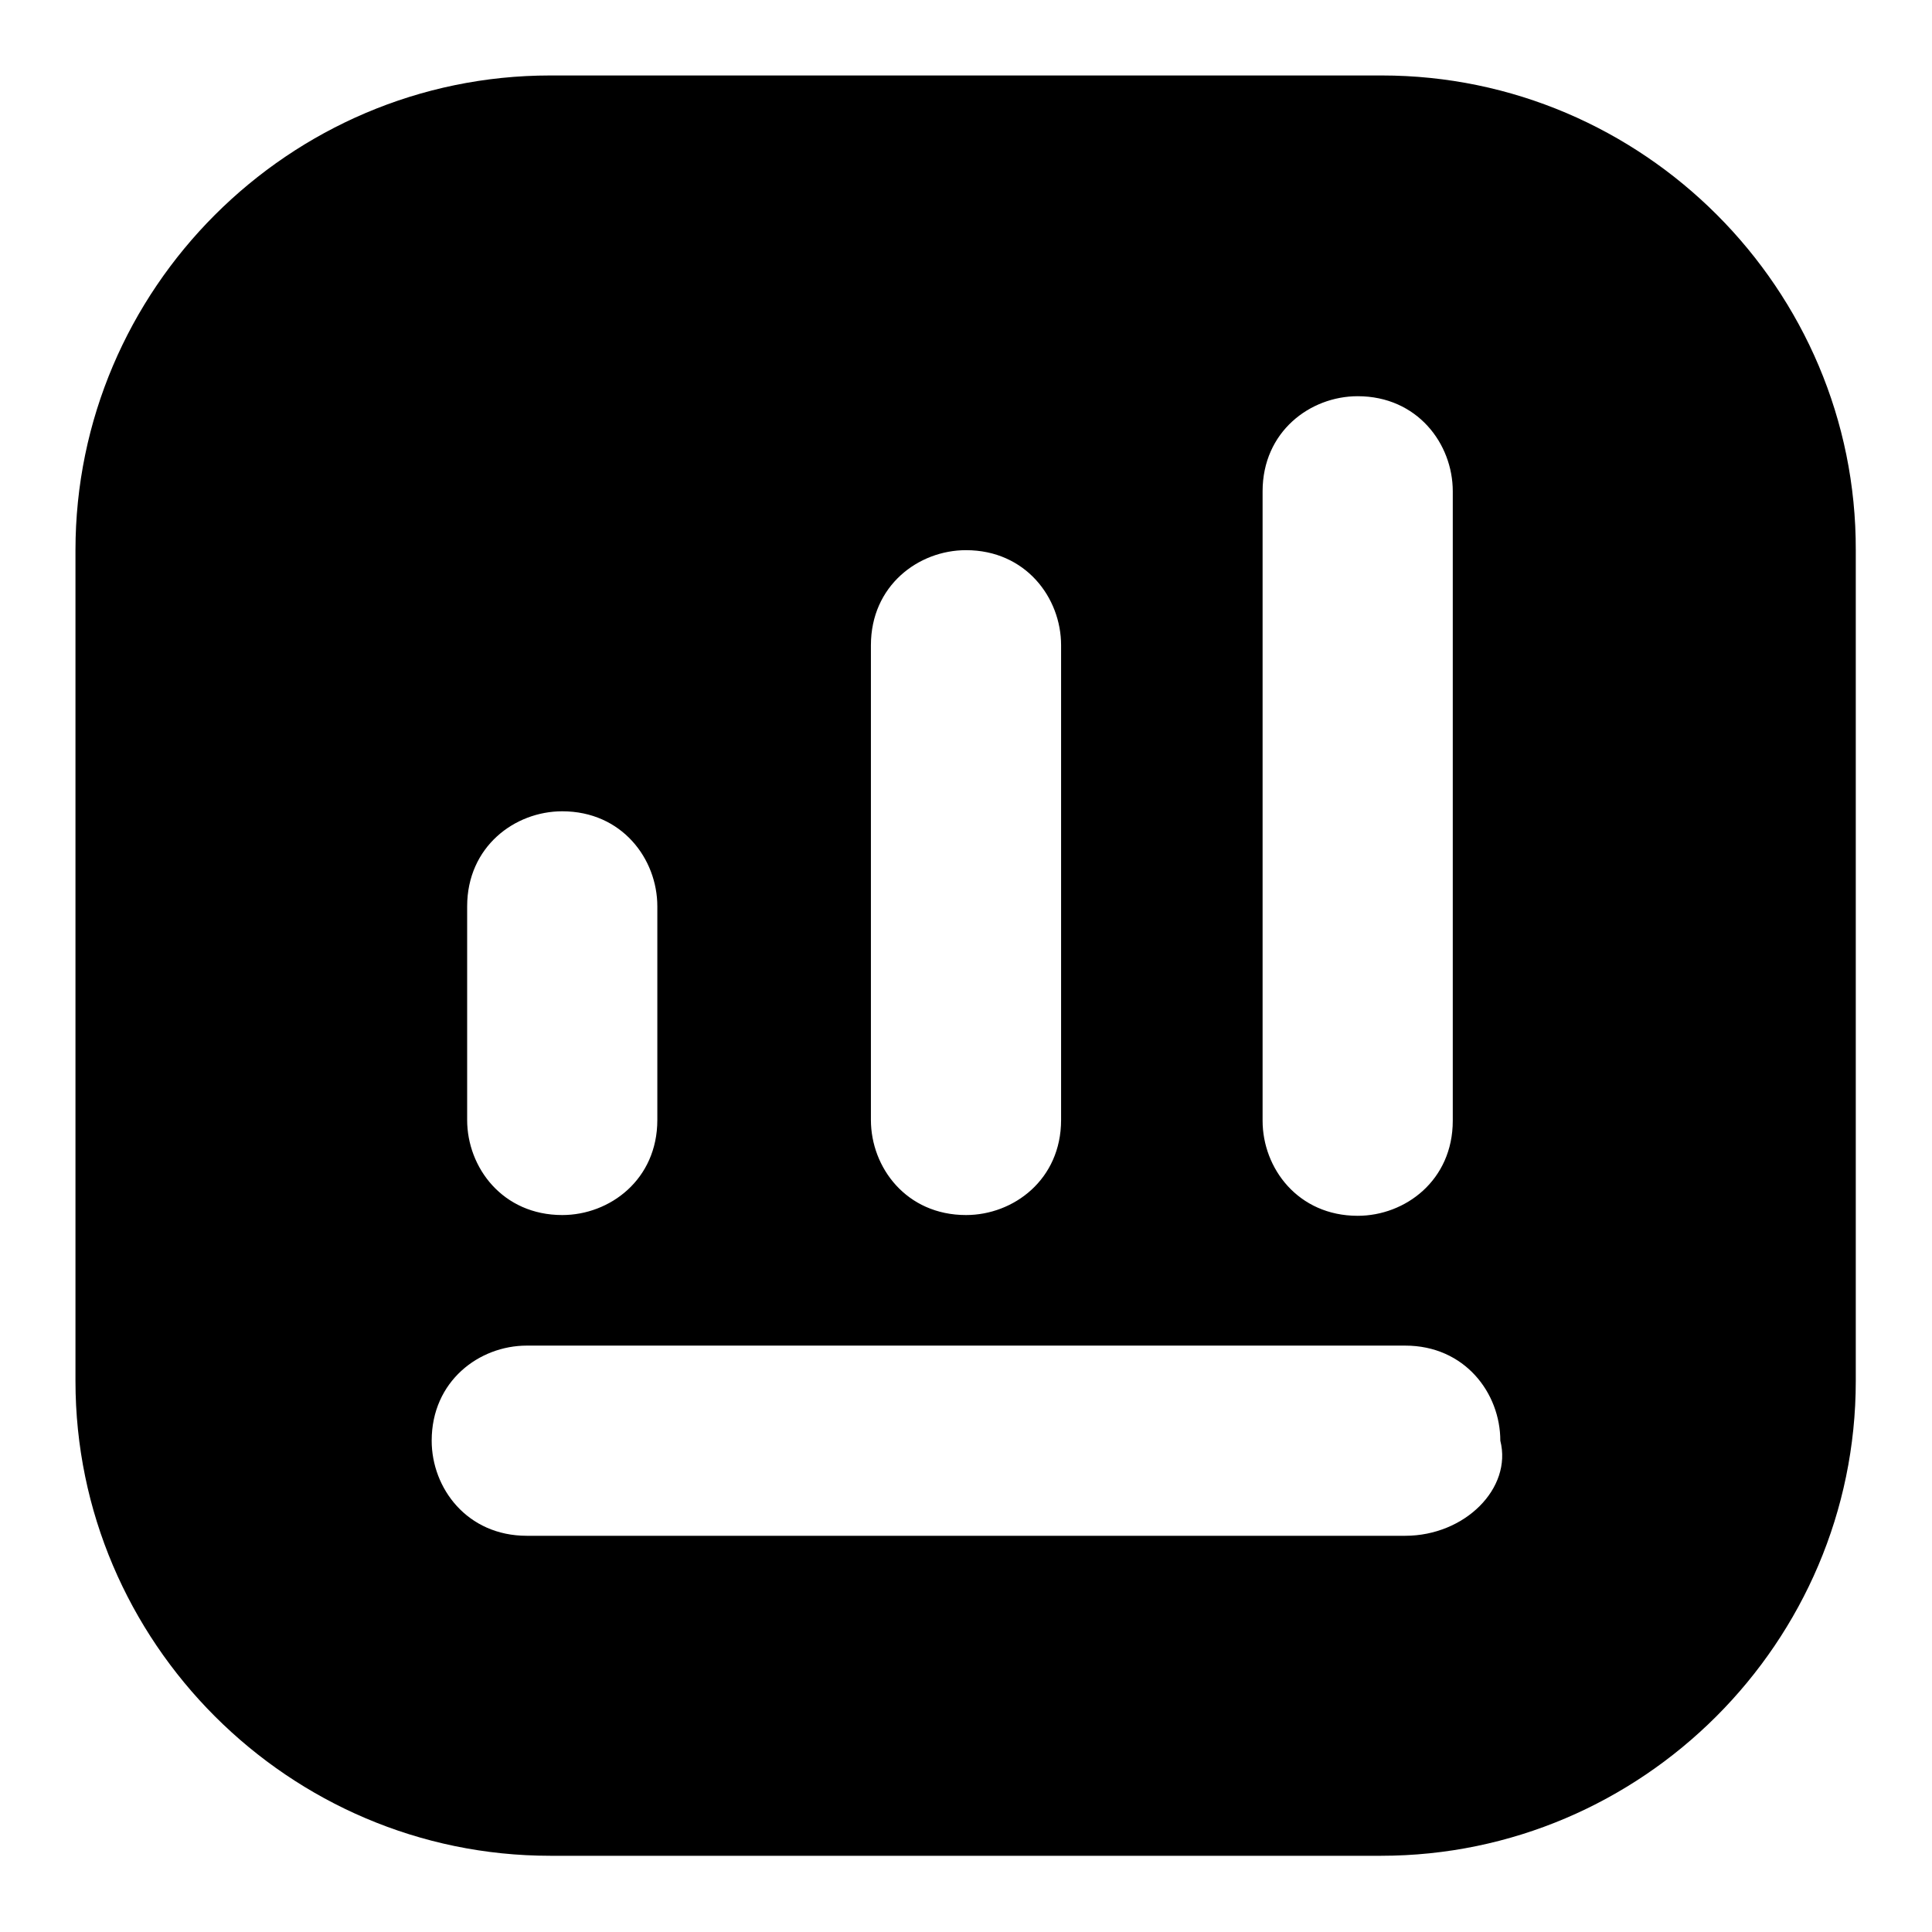 <?xml version="1.0" encoding="utf-8"?>
<!-- Svg Vector Icons : http://www.onlinewebfonts.com/icon -->
<!DOCTYPE svg PUBLIC "-//W3C//DTD SVG 1.1//EN" "http://www.w3.org/Graphics/SVG/1.1/DTD/svg11.dtd">
<svg version="1.1" xmlns="http://www.w3.org/2000/svg" xmlns:xlink="http://www.w3.org/1999/xlink" x="0px" y="0px" viewBox="0 0 256 256" enable-background="new 0 0 256 256" xml:space="preserve">
<g><g><path fill="#000000" d="M183.1,10H72.9C38.3,10,10,38.3,10,72.9v110.1c0,34.6,28.3,62.9,62.9,62.9h110.1c34.6,0,62.9-28.3,62.9-62.9V72.9C246,38.3,217.7,10,183.1,10z M167.3,65.1c0-7.9,6.3-12.6,12.6-12.6c7.9,0,12.6,6.3,12.6,12.6v83.4c0,7.9-6.3,12.6-12.6,12.6c-7.9,0-12.6-6.3-12.6-12.6V65.1z M115.4,85.5c0-7.9,6.3-12.6,12.6-12.6c7.9,0,12.6,6.3,12.6,12.6v62.9c0,7.9-6.3,12.6-12.6,12.6c-7.9,0-12.6-6.3-12.6-12.6V85.5z M61.9,120.1c0-7.9,6.3-12.6,12.6-12.6c7.9,0,12.6,6.3,12.6,12.6v28.3c0,7.9-6.3,12.6-12.6,12.6c-7.9,0-12.6-6.3-12.6-12.6V120.1z M186.2,203.5H69.8c-7.9,0-12.6-6.3-12.6-12.6c0-7.9,6.3-12.6,12.6-12.6h116.4c7.9,0,12.6,6.3,12.6,12.6C200.4,197.2,194.1,203.5,186.2,203.5z"/></g></g>
</svg>